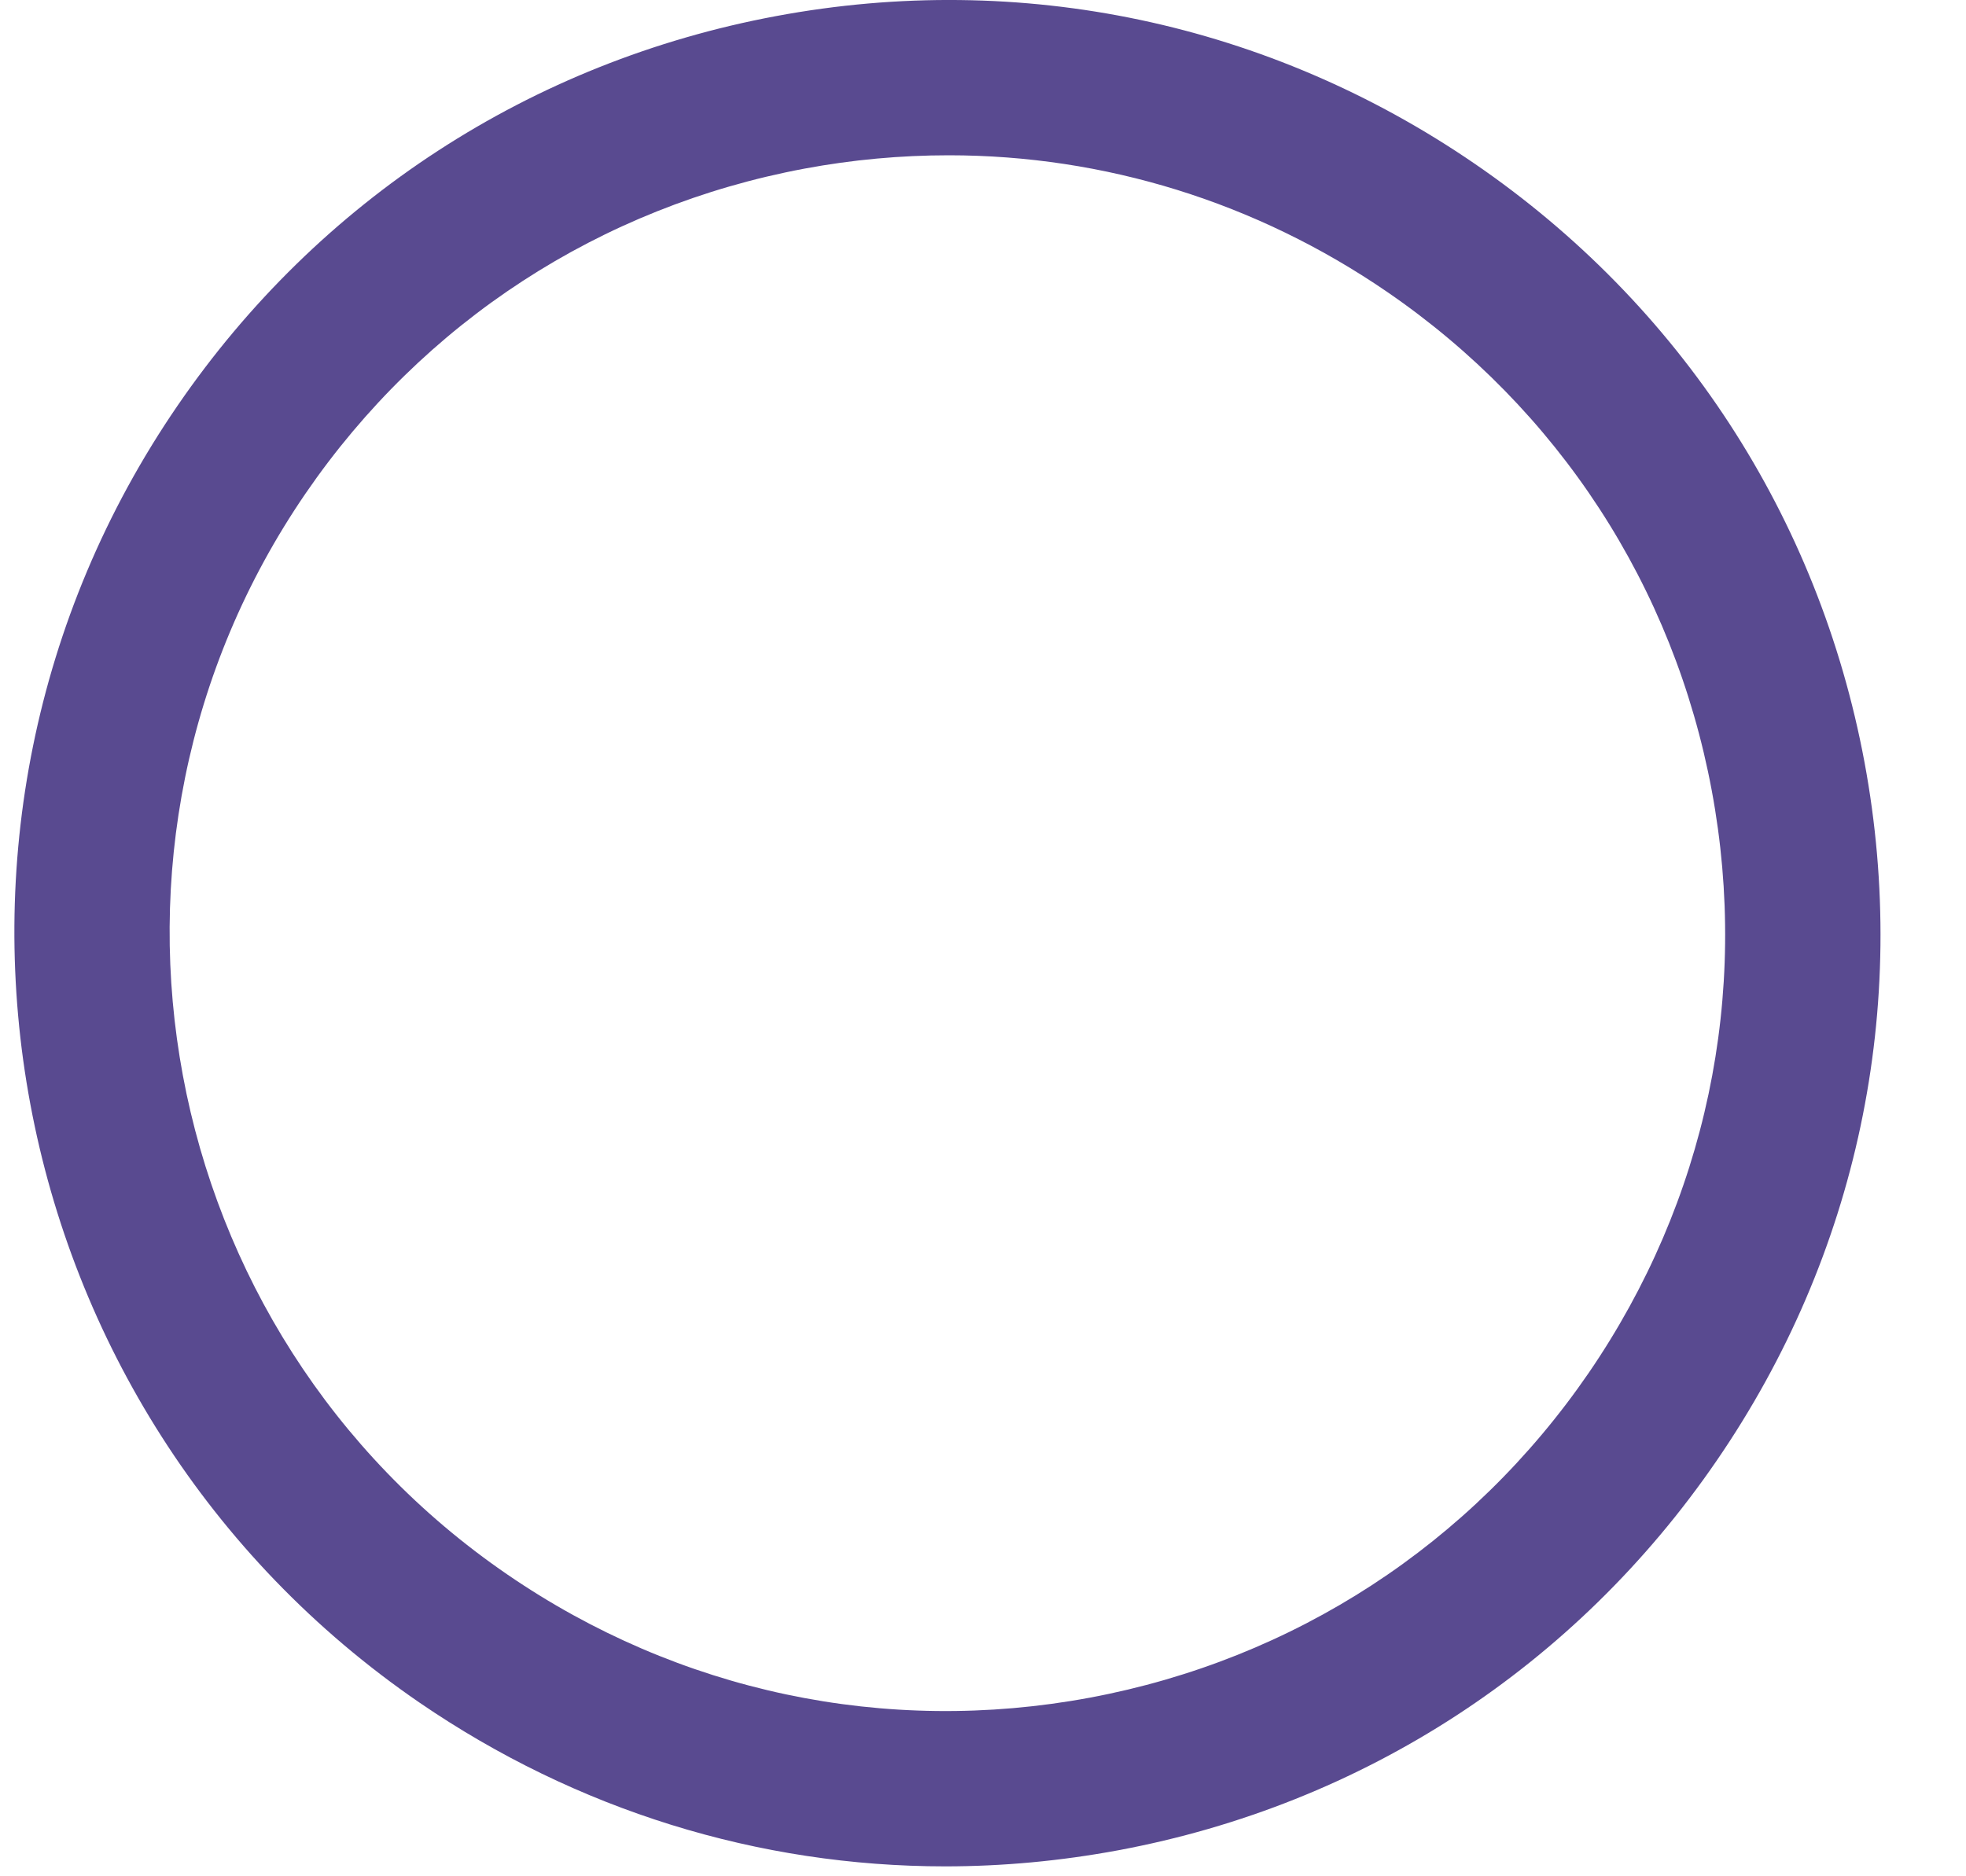 <?xml version="1.0" encoding="UTF-8"?>
<svg width="22px" height="21px" viewBox="0 0 22 21" version="1.1" xmlns="http://www.w3.org/2000/svg" xmlns:xlink="http://www.w3.org/1999/xlink">
    <!-- Generator: Sketch 52.6 (67491) - http://www.bohemiancoding.com/sketch -->
    <title>Element 4</title>
    <desc>Created with Sketch.</desc>
    <g id="Page-1" stroke="none" stroke-width="1" fill="none" fill-rule="evenodd">
        <path d="M10.617,1.738 C10.081,1.738 9.541,1.787 9.004,1.887 C6.718,2.314 4.735,3.605 3.42,5.522 C0.707,9.481 1.719,14.909 5.677,17.622 C7.594,18.937 9.908,19.427 12.195,19.001 C14.48,18.574 16.463,17.283 17.778,15.366 C19.092,13.448 19.581,11.134 19.155,8.848 C18.729,6.562 17.439,4.581 15.521,3.266 C14.055,2.261 12.357,1.738 10.617,1.738 M10.577,20.889 C8.489,20.889 6.453,20.261 4.694,19.056 C-0.054,15.799 -1.268,9.288 1.987,4.54 C3.564,2.239 5.943,0.691 8.685,0.18 C11.428,-0.332 14.203,0.256 16.503,1.833 C18.804,3.41 20.352,5.788 20.864,8.53 C21.374,11.271 20.788,14.049 19.21,16.348 C17.633,18.649 15.255,20.198 12.513,20.709 C11.867,20.829 11.22,20.889 10.577,20.889" id="Element-4" fill="#594A90"></path>
    </g>
</svg>